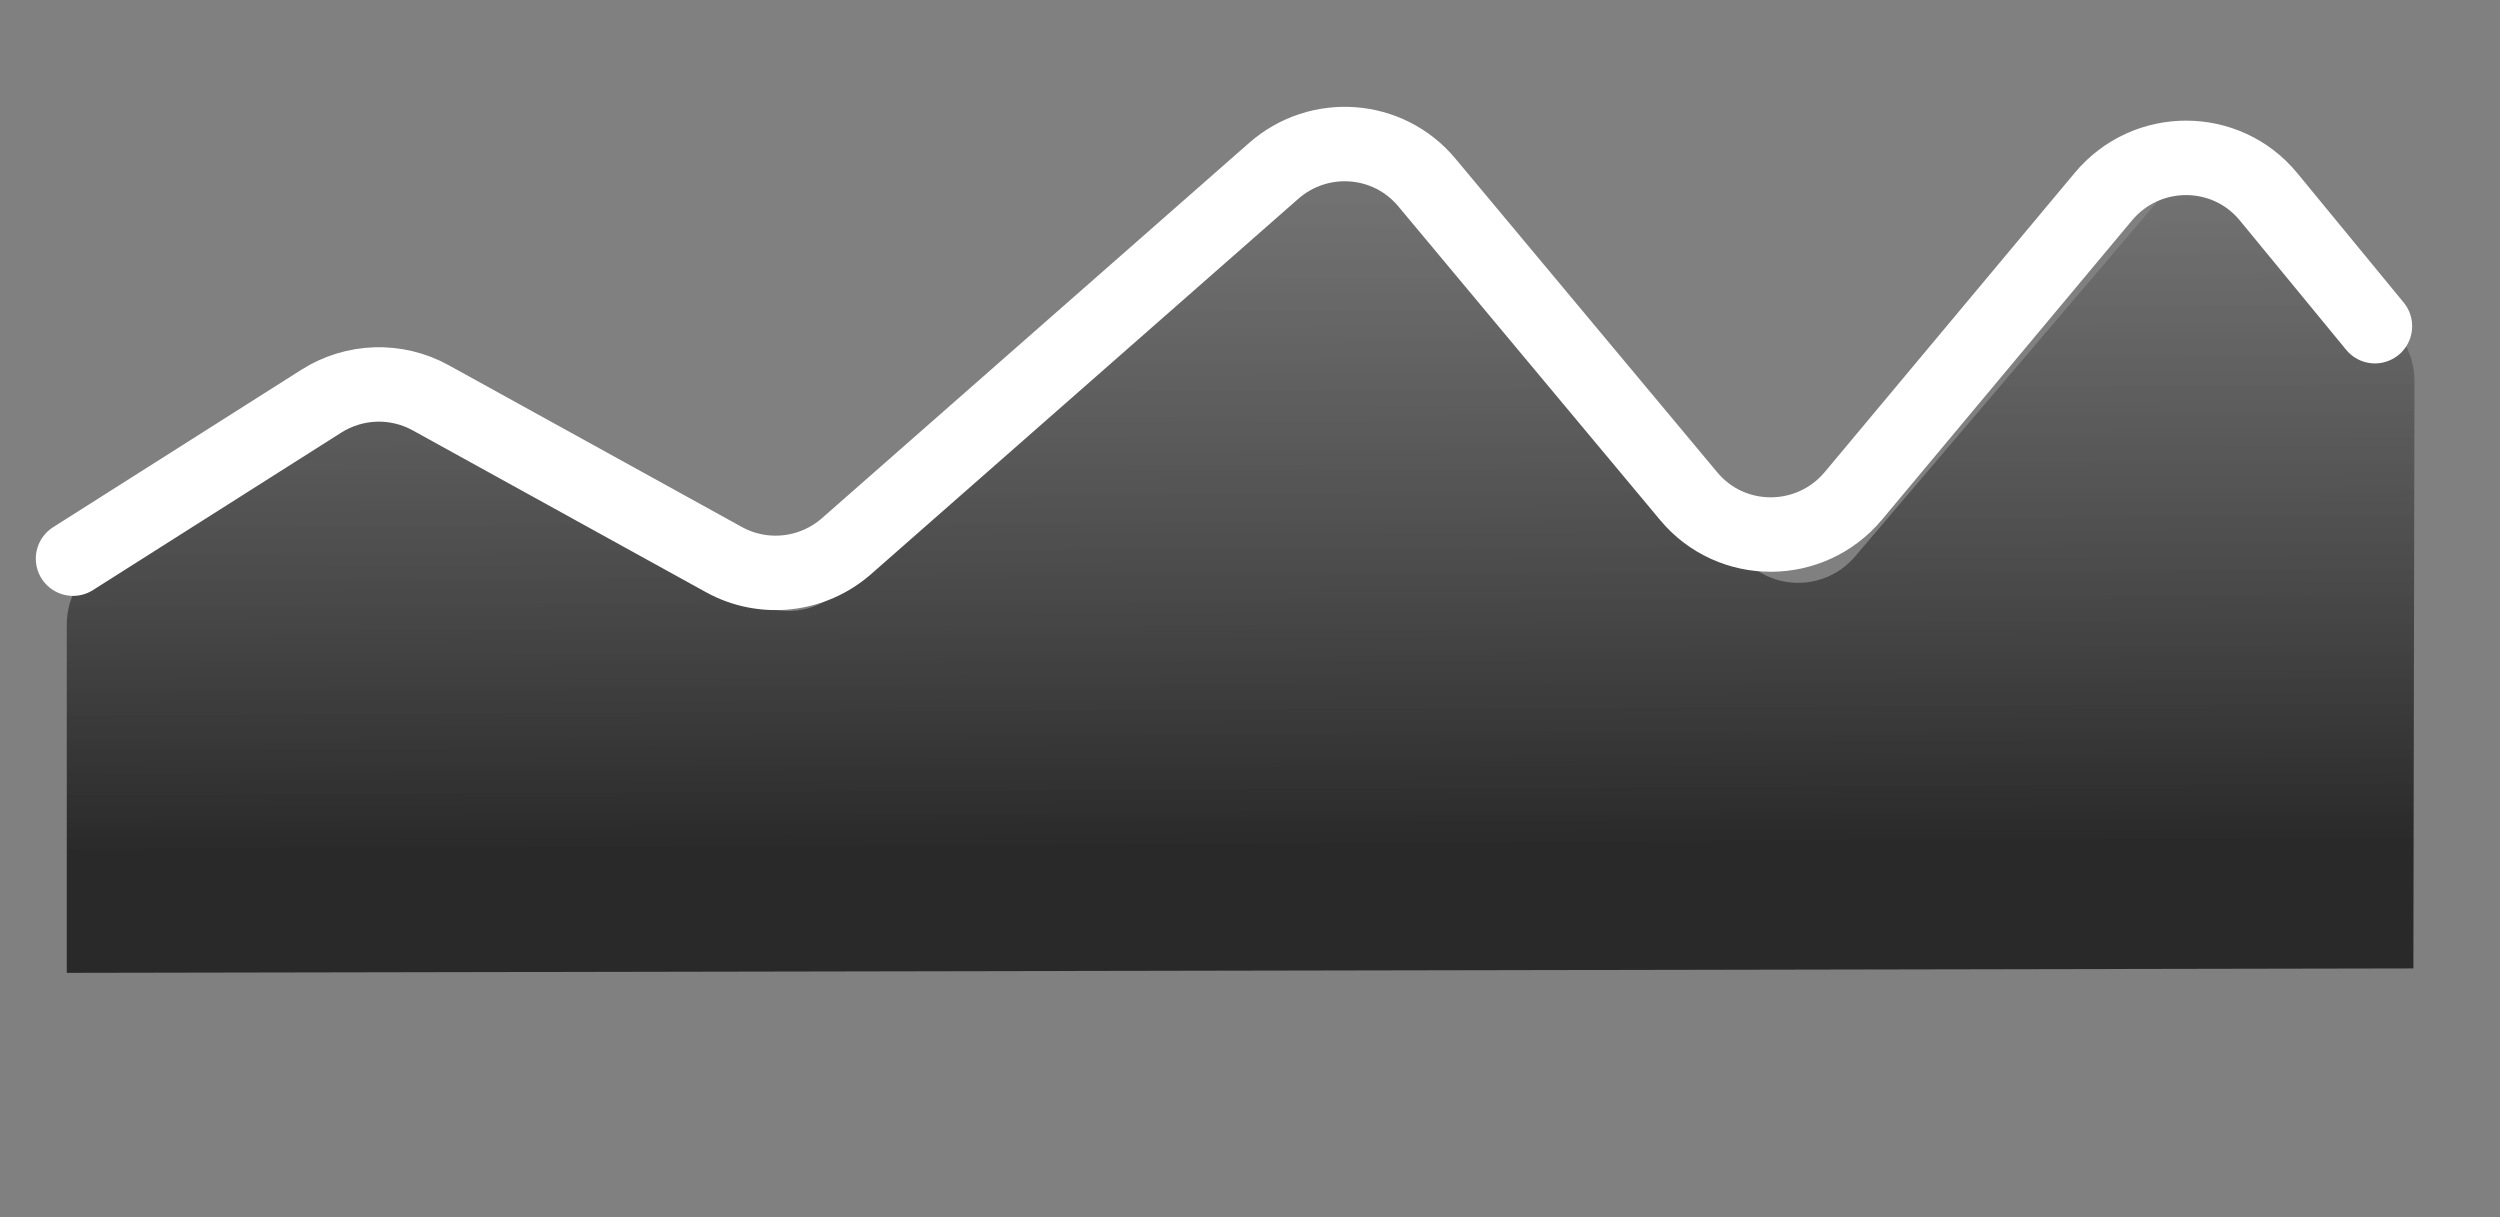 <?xml version="1.0" encoding="utf-8"?>
<svg xmlns="http://www.w3.org/2000/svg" fill="none" height="100%" overflow="visible" preserveAspectRatio="none" style="display: block;" viewBox="0 0 76 37" width="100%">
<rect x="0" y="0" width="76" height="37" fill="#808080" stroke="none"/>
<g id="Line Graph 2">
<path d="M10.319 12.764L3.145 17.024C2.454 17.435 2.03 18.179 2.03 18.982L2.03 29.575L37.698 29.508L73.367 29.44L73.399 11.571C73.4 11.039 73.214 10.525 72.873 10.118L69.29 5.839C68.393 4.768 66.746 4.766 65.835 5.834L56.393 16.918C55.487 17.981 53.85 17.985 52.949 16.926L43.321 5.603C42.51 4.65 41.076 4.542 40.124 5.364L25.447 18.022C24.734 18.637 23.718 18.749 22.894 18.304L12.547 12.716C11.85 12.34 11.004 12.358 10.319 12.764Z" fill="url(#paint0_linear_0_6799)" id="Line 88"/>
<path d="M2.22 16.983L9.768 12.196C10.776 11.557 12.049 11.517 13.09 12.091L22.008 17.012C23.21 17.675 24.702 17.51 25.738 16.6L38.72 5.195C40.1 3.982 42.201 4.14 43.373 5.543L51.338 15.086C52.639 16.644 55.036 16.637 56.344 15.072L63.943 5.977C65.256 4.404 67.669 4.407 68.964 5.982L72.198 9.916" id="Line 87" stroke="white" stroke-linecap="round" stroke-width="2.263"/>
</g>
<defs>
<linearGradient gradientUnits="userSpaceOnUse" id="paint0_linear_0_6799" x1="39.615" x2="39.746" y1="5.167" y2="30.868">
<stop stop-color="#717171" stop-opacity="0.8"/>
<stop offset="0.803" stop-color="#292929"/>
</linearGradient>
</defs>
</svg>